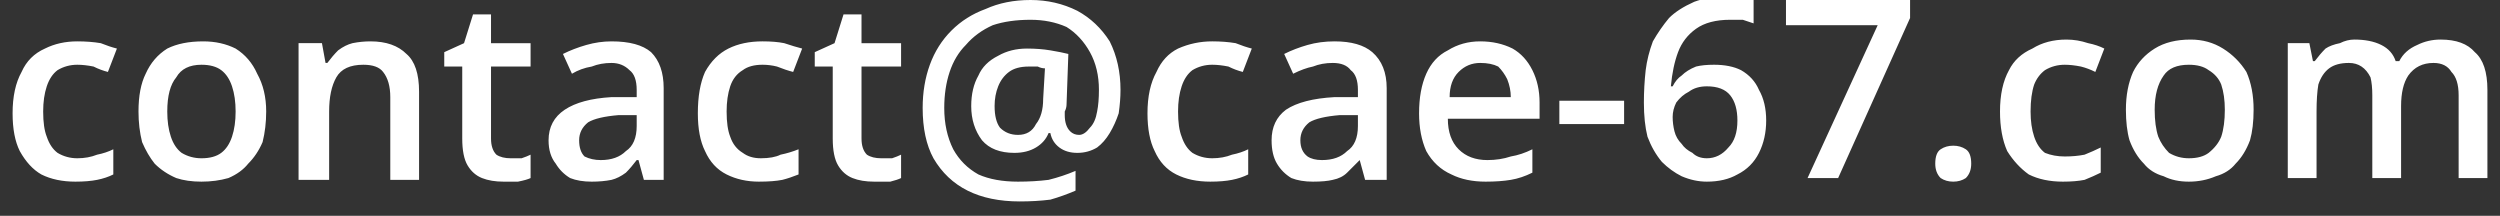 <svg version="1.2" xmlns="http://www.w3.org/2000/svg" viewBox="0 0 139 12" width="139" height="12">
	<rect x="0" y="0" width="139" height="12" fill="#333333" stroke="none"/>
	<title>Nouveau projet</title>
	<style>
		.s0 { fill: #ffffff } 
	</style>
	<path id="contact@cae-67.com" class="s0" aria-label="contact@cae-67.com"  d="m4.2 10.1q-1.1 0-1.9-0.4-0.7-0.4-1.2-1.3-0.4-0.8-0.4-2.1 0-1.4 0.5-2.3 0.4-0.9 1.3-1.3 0.8-0.4 1.8-0.4 0.7 0 1.3 0.1 0.5 0.2 0.9 0.3l-0.5 1.3q-0.4-0.1-0.8-0.3-0.5-0.1-0.9-0.1-0.6 0-1.1 0.3-0.4 0.3-0.6 0.9-0.2 0.6-0.2 1.4 0 0.9 0.2 1.4 0.2 0.6 0.6 0.9 0.5 0.3 1.1 0.3 0.6 0 1.1-0.2 0.5-0.1 0.9-0.3v1.4q-0.4 0.2-0.9 0.3-0.5 0.1-1.2 0.1zm10.6-3.9q0 0.9-0.2 1.7-0.3 0.7-0.8 1.2-0.4 0.5-1.1 0.8-0.7 0.2-1.5 0.2-0.8 0-1.4-0.2-0.7-0.3-1.2-0.8-0.4-0.5-0.7-1.2-0.2-0.8-0.2-1.7 0-1.3 0.4-2.1 0.4-0.9 1.2-1.4 0.8-0.4 2-0.4 1 0 1.8 0.4 0.8 0.5 1.2 1.4 0.5 0.9 0.5 2.1zm-5.5 0q0 0.8 0.2 1.4 0.2 0.6 0.6 0.9 0.5 0.3 1.1 0.3 0.7 0 1.1-0.3 0.4-0.3 0.6-0.9 0.2-0.6 0.2-1.4 0-0.8-0.2-1.4-0.2-0.6-0.6-0.9-0.4-0.3-1.1-0.3-1 0-1.4 0.7-0.5 0.6-0.5 1.9zm11.3-3.9q1.3 0 2 0.7 0.7 0.6 0.7 2.1v4.9h-1.6v-4.6q0-0.9-0.4-1.4-0.3-0.4-1.1-0.4-1.1 0-1.5 0.7-0.4 0.7-0.4 1.9v3.8h-1.7v-7.6h1.3l0.2 1.1h0.1q0.3-0.4 0.6-0.7 0.4-0.3 0.8-0.4 0.5-0.1 1-0.1zm7.8 6.5q0.3 0 0.6 0 0.3-0.1 0.5-0.2v1.3q-0.2 0.1-0.7 0.2-0.4 0-0.8 0-0.7 0-1.2-0.2-0.5-0.2-0.8-0.7-0.3-0.5-0.3-1.5v-4h-1v-0.8l1.1-0.5 0.5-1.6h1v1.6h2.2v1.3h-2.2v4q0 0.6 0.3 0.9 0.3 0.2 0.8 0.2zm5.6-6.5q1.5 0 2.2 0.6 0.7 0.7 0.7 2v5.1h-1.1l-0.3-1.1h-0.1q-0.3 0.4-0.6 0.7-0.4 0.3-0.8 0.4-0.5 0.1-1.1 0.1-0.7 0-1.2-0.2-0.5-0.3-0.8-0.8-0.4-0.5-0.4-1.3 0-1.1 0.9-1.7 0.9-0.6 2.6-0.7h1.4v-0.4q0-0.8-0.4-1.1-0.4-0.4-1-0.4-0.6 0-1.1 0.2-0.6 0.1-1.1 0.4l-0.5-1.1q0.6-0.3 1.3-0.5 0.7-0.2 1.4-0.2zm1.4 4.7v-0.6h-1q-1.2 0.1-1.7 0.4-0.5 0.4-0.5 1 0 0.6 0.3 0.9 0.4 0.2 0.9 0.2 0.9 0 1.4-0.5 0.6-0.4 0.6-1.4zm6.8 3.1q-1 0-1.8-0.4-0.8-0.4-1.2-1.3-0.4-0.8-0.4-2.1 0-1.4 0.4-2.3 0.5-0.9 1.3-1.3 0.8-0.4 1.9-0.4 0.7 0 1.2 0.1 0.6 0.2 1 0.3l-0.5 1.3q-0.4-0.1-0.9-0.3-0.4-0.1-0.8-0.1-0.7 0-1.1 0.3-0.5 0.3-0.7 0.9-0.2 0.6-0.2 1.4 0 0.9 0.2 1.4 0.2 0.6 0.7 0.9 0.4 0.3 1 0.3 0.7 0 1.1-0.2 0.5-0.1 1-0.3v1.4q-0.5 0.2-0.9 0.3-0.5 0.1-1.3 0.1zm6.8-1.3q0.3 0 0.6 0 0.3-0.1 0.5-0.2v1.3q-0.2 0.1-0.6 0.2-0.5 0-0.9 0-0.7 0-1.2-0.2-0.5-0.2-0.8-0.7-0.3-0.5-0.3-1.5v-4h-1v-0.8l1.1-0.5 0.5-1.6h1v1.6h2.2v1.3h-2.2v4q0 0.6 0.3 0.9 0.3 0.2 0.8 0.2zm13.3-3.8q0 0.6-0.1 1.3-0.2 0.6-0.5 1.1-0.3 0.5-0.7 0.8-0.5 0.3-1.1 0.3-0.6 0-1-0.3-0.4-0.3-0.5-0.8h-0.1q-0.2 0.5-0.7 0.8-0.5 0.3-1.2 0.3-1.2 0-1.8-0.7-0.6-0.8-0.6-1.9 0-1 0.4-1.7 0.3-0.7 1.1-1.1 0.7-0.4 1.6-0.4 0.7 0 1.3 0.1 0.6 0.1 1 0.2l-0.1 2.8q0 0.2-0.1 0.4 0 0.1 0 0.2 0 0.6 0.3 0.9 0.2 0.2 0.5 0.2 0.3 0 0.6-0.4 0.3-0.3 0.4-0.9 0.1-0.5 0.1-1.2 0-1.2-0.5-2.1-0.5-0.9-1.3-1.4-0.9-0.4-2-0.4-1.2 0-2.1 0.3-0.9 0.4-1.5 1.1-0.6 0.6-0.9 1.5-0.3 0.9-0.3 2 0 1.3 0.5 2.3 0.5 0.9 1.4 1.4 0.9 0.4 2.2 0.4 0.9 0 1.7-0.1 0.8-0.2 1.5-0.5v1.1q-0.7 0.3-1.4 0.5-0.8 0.1-1.7 0.1-1.7 0-2.9-0.6-1.2-0.6-1.9-1.8-0.6-1.1-0.6-2.8 0-1.3 0.4-2.4 0.4-1.1 1.2-1.9 0.8-0.8 1.9-1.2 1.1-0.5 2.5-0.5 1.4 0 2.6 0.6 1.1 0.6 1.8 1.7 0.6 1.2 0.6 2.7zm-7 0.9q0 0.8 0.3 1.2 0.4 0.4 1 0.4 0.7 0 1-0.6 0.4-0.5 0.4-1.4l0.1-1.7q-0.2 0-0.4-0.1-0.3 0-0.5 0-0.7 0-1.1 0.3-0.4 0.3-0.6 0.8-0.2 0.5-0.2 1.1zm12 4.2q-1.1 0-1.9-0.4-0.8-0.4-1.2-1.3-0.4-0.8-0.4-2.1 0-1.4 0.5-2.3 0.4-0.9 1.2-1.3 0.9-0.4 1.9-0.4 0.7 0 1.3 0.1 0.5 0.2 0.9 0.3l-0.5 1.3q-0.4-0.1-0.8-0.3-0.5-0.1-0.9-0.1-0.6 0-1.1 0.3-0.4 0.3-0.6 0.9-0.2 0.6-0.2 1.4 0 0.9 0.2 1.4 0.2 0.6 0.6 0.9 0.5 0.3 1.1 0.3 0.6 0 1.1-0.2 0.5-0.1 0.9-0.3v1.4q-0.4 0.2-0.9 0.3-0.5 0.1-1.2 0.1zm6.9-7.8q1.4 0 2.1 0.6 0.8 0.7 0.8 2v5.1h-1.2l-0.3-1.1q-0.4 0.4-0.7 0.7-0.3 0.3-0.8 0.4-0.4 0.1-1.1 0.1-0.7 0-1.2-0.2-0.5-0.3-0.8-0.8-0.3-0.5-0.3-1.3 0-1.1 0.8-1.7 0.9-0.6 2.7-0.7h1.3v-0.4q0-0.8-0.4-1.1-0.3-0.4-1-0.4-0.6 0-1.1 0.2-0.5 0.1-1.1 0.4l-0.5-1.1q0.6-0.3 1.3-0.5 0.7-0.2 1.5-0.2zm1.3 4.7v-0.6h-1q-1.2 0.1-1.7 0.4-0.5 0.4-0.5 1 0 0.6 0.4 0.9 0.3 0.2 0.8 0.2 0.9 0 1.4-0.5 0.6-0.4 0.6-1.4zm6.8-4.7q1 0 1.8 0.4 0.7 0.4 1.1 1.2 0.4 0.8 0.4 1.8v0.9h-5.1q0 1.1 0.6 1.7 0.6 0.6 1.6 0.6 0.7 0 1.3-0.2 0.6-0.1 1.2-0.4v1.3q-0.6 0.3-1.2 0.4-0.6 0.1-1.4 0.1-1.1 0-1.9-0.4-0.9-0.4-1.4-1.3-0.4-0.9-0.4-2.1 0-1.3 0.4-2.2 0.4-0.9 1.2-1.3 0.8-0.5 1.8-0.5zm0 1.2q-0.7 0-1.2 0.5-0.5 0.5-0.5 1.4h3.4q0-0.5-0.2-1-0.2-0.4-0.5-0.7-0.4-0.2-1-0.2zm8 3.4h-3.6v-1.3h3.6zm1.1-1.2q0-0.9 0.1-1.8 0.1-0.8 0.4-1.6 0.4-0.7 0.9-1.3 0.5-0.5 1.4-0.9 0.8-0.3 2-0.3 0.3 0 0.6 0 0.4 0.1 0.7 0.1v1.4q-0.3-0.1-0.6-0.2-0.3 0-0.7 0-1.2 0-1.9 0.5-0.7 0.5-1 1.3-0.3 0.8-0.4 1.9h0.1q0.2-0.4 0.5-0.6 0.3-0.3 0.8-0.5 0.4-0.1 1-0.1 0.9 0 1.5 0.3 0.7 0.4 1 1.1 0.4 0.7 0.4 1.7 0 1-0.4 1.8-0.4 0.8-1.2 1.2-0.7 0.4-1.7 0.4-0.7 0-1.4-0.3-0.6-0.3-1.1-0.8-0.5-0.6-0.8-1.4-0.2-0.8-0.2-1.9zm3.5 3.1q0.7 0 1.2-0.6 0.5-0.5 0.5-1.5 0-0.9-0.4-1.4-0.4-0.5-1.3-0.5-0.6 0-1 0.3-0.4 0.2-0.7 0.6-0.2 0.4-0.2 0.8 0 0.4 0.1 0.8 0.1 0.4 0.4 0.7 0.2 0.3 0.6 0.5 0.3 0.3 0.8 0.3zm7.3 1.1h-1.7l3.9-8.5h-5.1v-1.5h6.9v1.1zm5.4-0.8q0-0.6 0.3-0.8 0.3-0.2 0.7-0.2 0.4 0 0.7 0.2 0.3 0.2 0.3 0.8 0 0.5-0.3 0.8-0.3 0.2-0.7 0.2-0.4 0-0.7-0.2-0.3-0.3-0.3-0.8zm7.1 1q-1.1 0-1.9-0.4-0.7-0.5-1.2-1.3-0.4-0.9-0.4-2.2 0-1.4 0.5-2.3 0.4-0.8 1.3-1.2 0.8-0.5 1.9-0.5 0.6 0 1.2 0.2 0.5 0.1 0.9 0.3l-0.5 1.3q-0.4-0.2-0.8-0.3-0.5-0.1-0.9-0.1-0.6 0-1.1 0.3-0.4 0.3-0.6 0.8-0.2 0.6-0.2 1.5 0 0.8 0.2 1.4 0.2 0.6 0.6 0.9 0.5 0.2 1.1 0.2 0.6 0 1.1-0.1 0.5-0.2 0.9-0.4v1.4q-0.4 0.2-0.9 0.4-0.5 0.1-1.2 0.1zm10.6-4q0 1-0.2 1.7-0.3 0.8-0.8 1.3-0.4 0.5-1.1 0.7-0.7 0.3-1.5 0.3-0.8 0-1.4-0.3-0.7-0.2-1.1-0.7-0.5-0.5-0.8-1.3-0.2-0.7-0.2-1.7 0-1.2 0.4-2.1 0.4-0.8 1.2-1.3 0.8-0.5 2-0.5 1 0 1.8 0.5 0.8 0.5 1.3 1.3 0.4 0.9 0.4 2.1zm-5.5 0q0 0.9 0.2 1.5 0.2 0.5 0.6 0.9 0.5 0.3 1.1 0.3 0.7 0 1.1-0.3 0.5-0.4 0.7-0.9 0.2-0.6 0.2-1.5 0-0.8-0.2-1.4-0.2-0.5-0.7-0.8-0.4-0.3-1.1-0.3-1 0-1.4 0.6-0.5 0.7-0.5 1.9zm15.9-3.9q1.3 0 1.9 0.7 0.7 0.6 0.7 2.1v4.9h-1.6v-4.6q0-0.9-0.4-1.3-0.3-0.5-1-0.5-0.9 0-1.4 0.7-0.4 0.6-0.4 1.7v4h-1.6v-4.6q0-0.6-0.1-1-0.2-0.4-0.5-0.6-0.3-0.2-0.7-0.2-0.7 0-1.1 0.3-0.4 0.3-0.6 0.9-0.1 0.6-0.1 1.5v3.7h-1.6v-7.5h1.2l0.2 1h0.1q0.3-0.4 0.6-0.7 0.3-0.2 0.8-0.3 0.4-0.2 0.8-0.2 0.9 0 1.5 0.3 0.6 0.3 0.8 0.9h0.2q0.3-0.6 1-0.9 0.6-0.3 1.3-0.3z"/>
</svg>